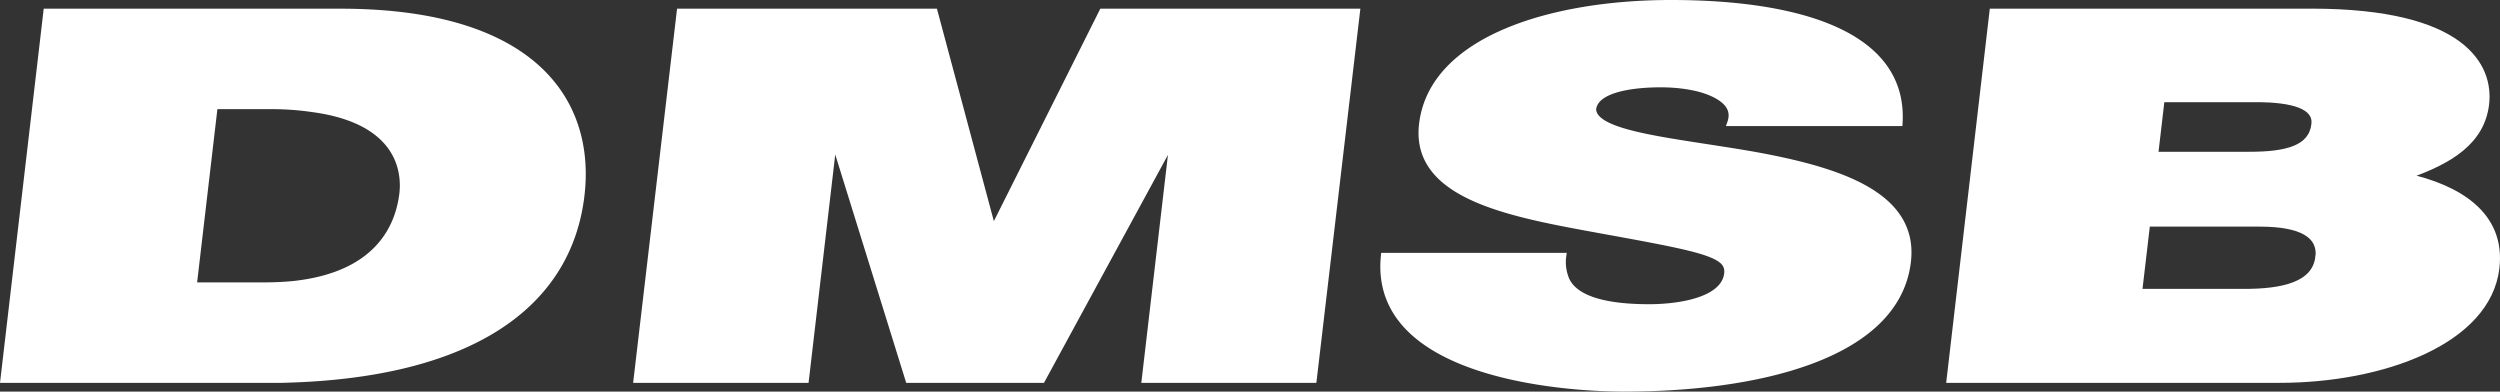 <svg xmlns="http://www.w3.org/2000/svg" viewBox="0 0 595.81 93.33"><rect x="0" y="0" width="595.81" height="93.33" fill="#333333" stroke="none"/><defs><style>.cls-1{fill:#fff;stroke:#fff;stroke-miterlimit:10;stroke-width:1.44px;}</style></defs><title>Element 1</title><g id="Ebene_2" data-name="Ebene 2"><g id="Ebene_1-2" data-name="Ebene 1"><g id="DMSB-Logo_HKS_41" data-name="DMSB-Logo HKS 41"><path class="cls-1" d="M418.68,37c-19.24-3.42-38.92-4.77-39-11,.58-5,10.26-5.91,16.08-5.91,4.25,0,9,.62,12.38,2.18s5.39,3.73,4.21,7.05h40.36C454,8,428.34.72,398.24.72c-28.62,0-57,8.71-59.33,28.93-2.07,17.73,22.55,21.57,44,25.51,23.38,4.25,29.25,5.49,28.72,10.06-.75,6.43-11.59,8-18.6,8-8,0-17.13-1.14-19.67-6.43a10.78,10.78,0,0,1-.8-5.8H329.82c-2.87,28,41.5,31.62,57.29,31.62,30.89,0,64.91-7.36,67.59-30.28C456.58,46.24,437.8,40.54,418.68,37Zm-156-34.22L236.85,54.33h-.3L222.74,2.79H162L151.7,90.52h40.36l6.58-56.31H199l17.5,56.31h31.88L279,34.21h.39l-6.58,56.31h40.27L323.4,2.79Z"/><path class="cls-1" d="M573.42,42c10.69-3.63,18.06-8.4,19.08-17.22s-5.12-22-41.64-22h-76L464.63,90.52h78.65c24.47,0,49.62-9.13,51.67-26.65C596.46,50.91,585.54,44.68,573.42,42ZM515.17,23.63h22.5c8.79,0,14.42,1.66,13.91,6-.67,5.7-6.48,7.26-15.46,7.26h-22.5Zm37.35,37.64c-.79,6.75-8.77,8.3-17.65,8.3H509.8l1.91-16.28h26.84c10.07,0,14.58,2.8,14,8Z"/><path class="cls-1" d="M81.13,2.79H11.06L.81,90.52H67.12c45.32-1,68.42-17.94,71.46-44C141.17,24.36,127.41,2.79,81.13,2.79ZM95.9,46.14C95,53.6,90.47,65.53,69.79,67.71c-2.19.2-4.48.31-6.94.31H46.17l5-42.73H64.78a68,68,0,0,1,9.88.73C95.74,28.92,96.45,41.37,95.9,46.14Z"/></g></g></g></svg>